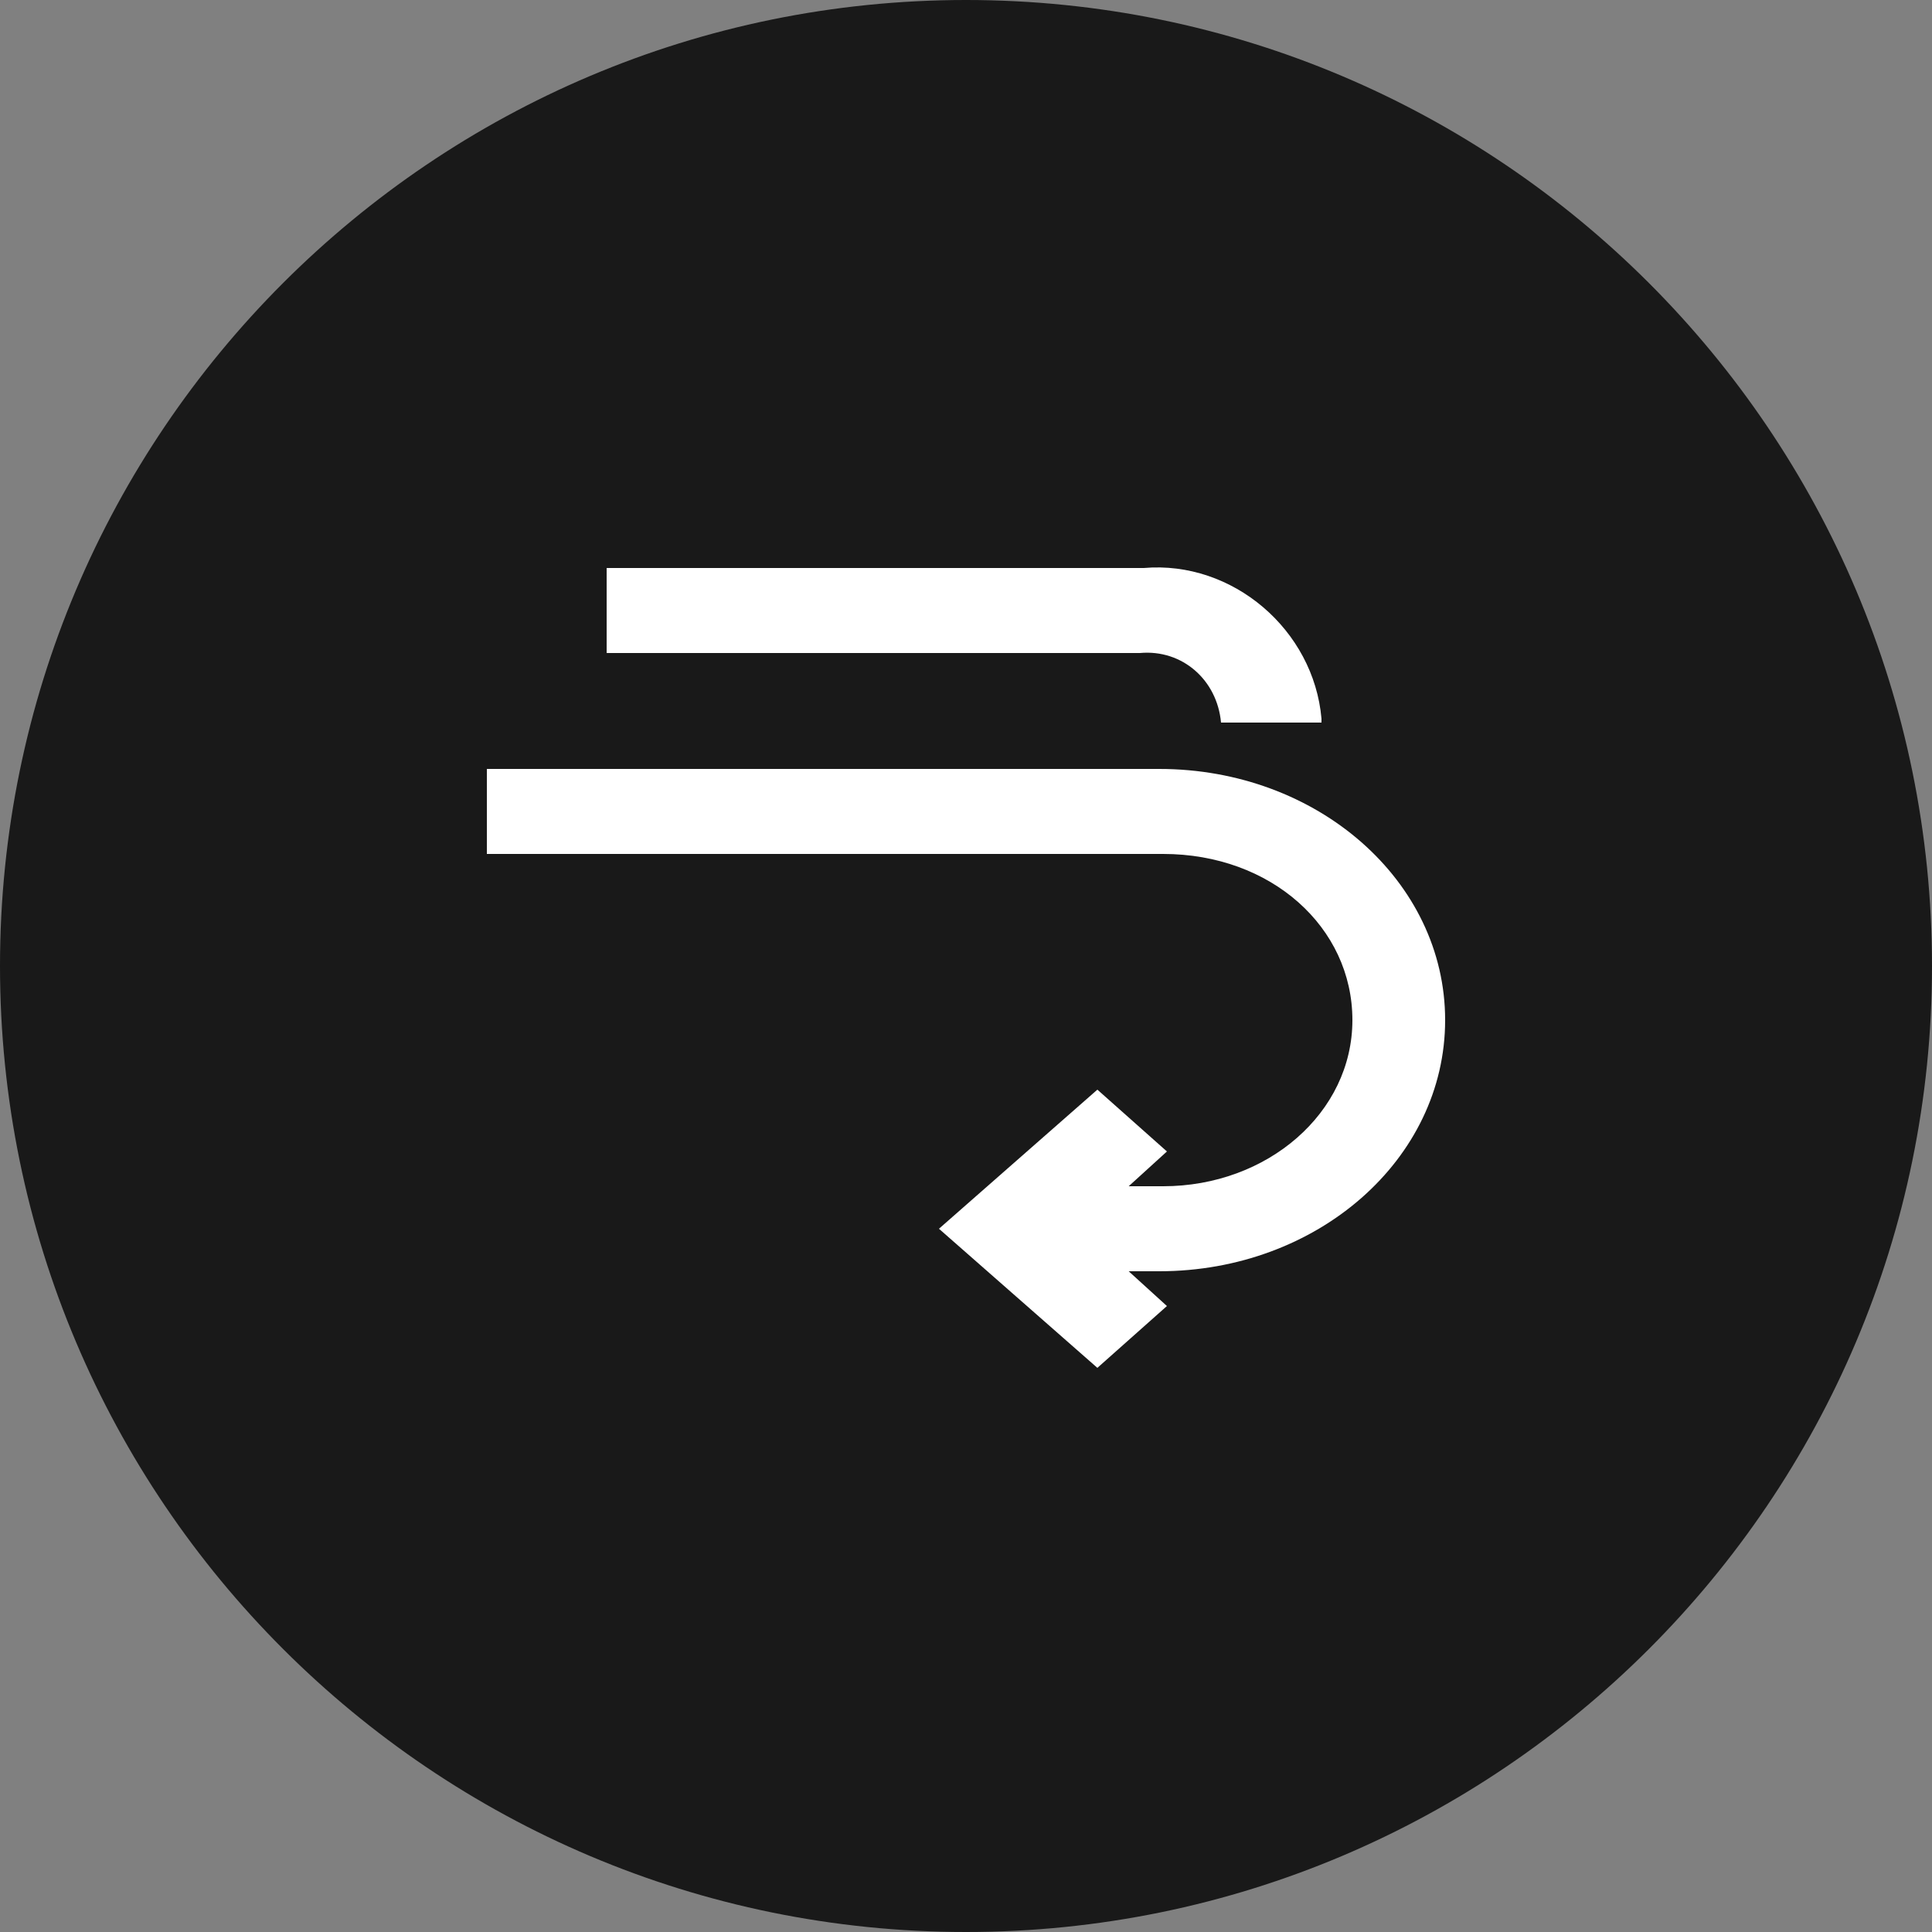 <?xml version="1.0" encoding="utf-8"?>
<!-- Generator: Adobe Illustrator 19.2.1, SVG Export Plug-In . SVG Version: 6.00 Build 0)  -->
<svg version="1.1" id="Layer_1" xmlns="http://www.w3.org/2000/svg" xmlns:xlink="http://www.w3.org/1999/xlink" x="0px" y="0px"
	 width="50px" height="50px" viewBox="0 0 50 50" style="enable-background:new 0 0 50 50;" xml:space="preserve">
<rect x="0" y="0" width="50" height="50" fill="#808080" stroke="none"/>
<style type="text/css">
	.st0{fill:#191919;}
	.st1{fill:#FFFFFF;}
</style>
<title>windresistance</title>
<path id="Fill-1" class="st0" d="M50,25c0,13.8-11.2,25-25,25S0,38.8,0,25S11.2,0,25,0S50,11.2,50,25"/>
<g>
	<path id="Fill-2" class="st1" d="M30,32.9h-3.8v-2.2h3.9c2.7,0,4.9-1.9,4.9-4.3s-2.1-4.3-4.9-4.3H12.6v-2.2H30
		c4.1,0,7.4,2.9,7.4,6.5S34.1,32.9,30,32.9"/>
	<path id="Fill-3" class="st1" d="M28.4,35.4l-4.1-3.6l4.1-3.6l1.8,1.6l-2.2,2l2.2,2L28.4,35.4"/>
	<path id="Fill-4" class="st1" d="M34.1,18.7h-2.5c-0.1-1.1-1-1.9-2.1-1.8H15.7v-2.2h13.9c2.3-0.2,4.4,1.6,4.6,3.9c0,0,0,0,0,0V18.7
		"/>
</g>
</svg>
